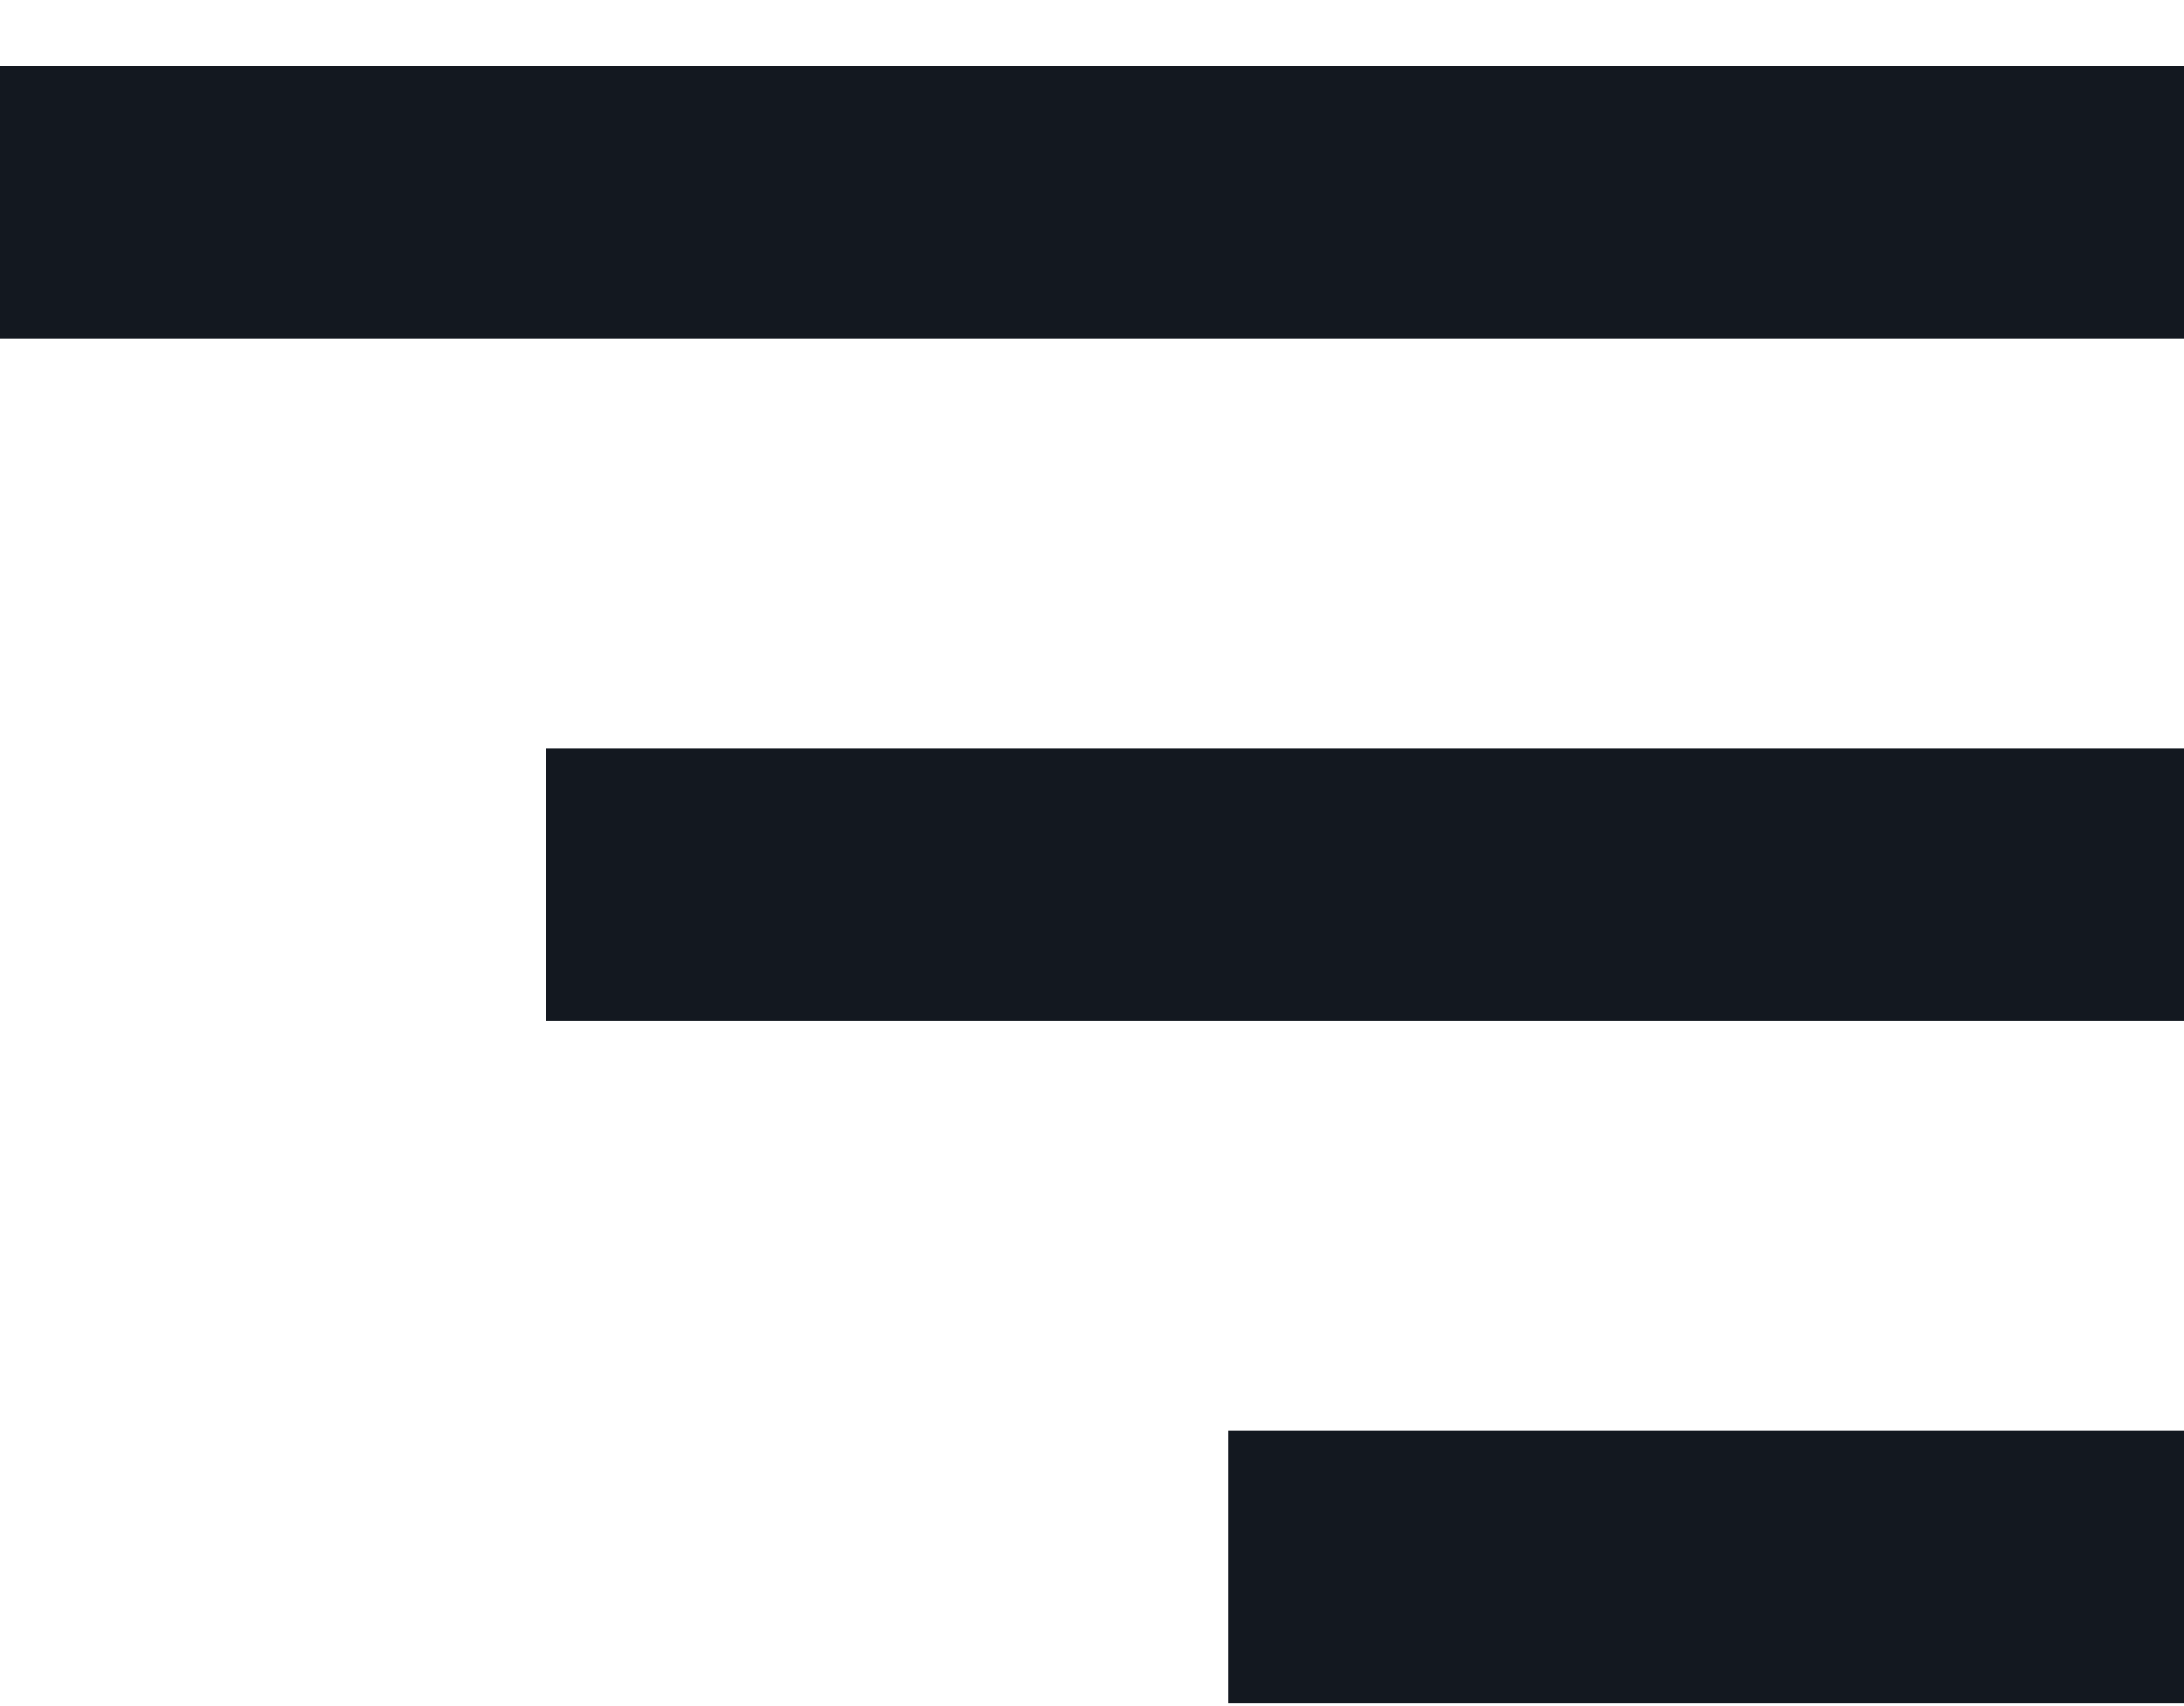 <svg width="32" height="25" viewBox="0 0 32 25" fill="none" xmlns="http://www.w3.org/2000/svg">
<path d="M0 0.962H32V4.962H0V0.962ZM8 10.962H32V14.962H8V10.962ZM18 20.962H32V24.962H18V20.962Z" fill="#131820"/>
</svg>
